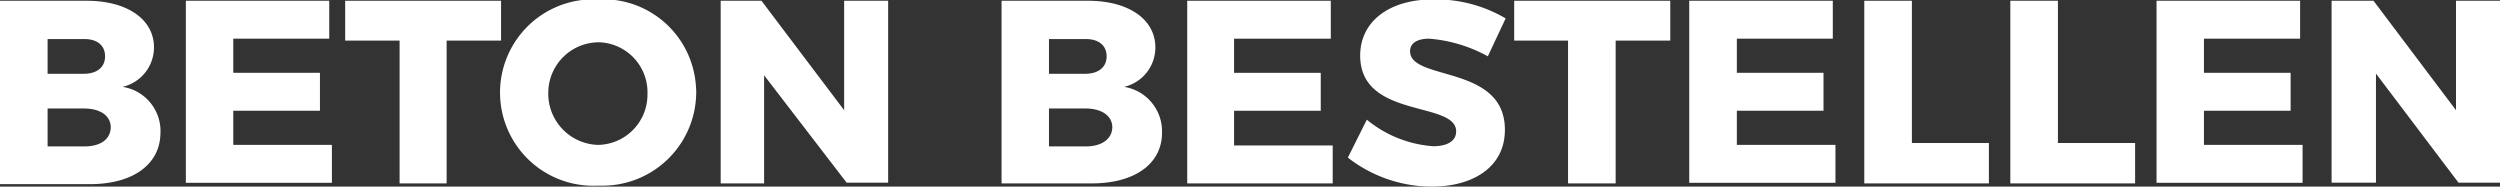 <svg id="Layer_1" data-name="Layer 1" xmlns="http://www.w3.org/2000/svg" viewBox="0 0 131.82 9.84"><rect x="0" y="0" width="131.82" height="9.84" fill="#333333" stroke="none"/><title>beton_bestellen_kratsi</title><path d="M8.12,2.53A2.14,2.14,0,0,1,6.46,4.61a2.36,2.36,0,0,1,2,2.46C8.43,8.71,7,9.74,4.74,9.74H0V.07H4.56C6.74.07,8.12,1.07,8.12,2.53ZM5.54,3c0-.58-.42-.92-1.12-.91H2.51V3.92H4.42C5.12,3.92,5.54,3.57,5.54,3Zm.3,3.75c0-.61-.54-1-1.42-1H2.51v2H4.42C5.3,7.76,5.84,7.37,5.84,6.72Z" transform="translate(0 -0.03)" fill="#fff"/><path d="M17.36.07v2H12.3v1.8h4.57v2H12.3v1.8h5.2v2H9.8V.07Z" transform="translate(0 -0.03)" fill="#fff"/><path d="M26.42.07v2.1H23.55V9.7H21.07V2.17H18.2V.07Z" transform="translate(0 -0.03)" fill="#fff"/><path d="M36.71,4.9a4.94,4.94,0,0,1-5,4.92h-.23A4.89,4.89,0,1,1,31.08,0a3.23,3.23,0,0,1,.44,0A4.9,4.9,0,0,1,36.7,4.66,1.93,1.93,0,0,1,36.71,4.9Zm-7.8,0a2.7,2.7,0,0,0,2.63,2.77h0A2.65,2.65,0,0,0,34.14,5v0a2.64,2.64,0,0,0-2.52-2.74h-.07a2.67,2.67,0,0,0-2.64,2.7v0Z" transform="translate(0 -0.03)" fill="#fff"/><path d="M40.15.07l4.36,5.77V.07h2.32V9.66H44.64L40.29,4V9.7H38V.07Z" transform="translate(0 -0.03)" fill="#fff"/><path d="M60.92,2.53a2.13,2.13,0,0,1-1.65,2.08,2.37,2.37,0,0,1,2,2.42c0,1.64-1.44,2.67-3.7,2.67H52.81V.07h4.55C59.54.07,60.92,1.07,60.92,2.53ZM58.35,3c0-.58-.43-.92-1.12-.91H55.31V3.92h1.92C57.92,3.92,58.35,3.57,58.35,3Zm.3,3.75c0-.61-.55-1-1.42-1H55.31v2h1.92C58.07,7.76,58.65,7.37,58.65,6.72Z" transform="translate(0 -0.03)" fill="#fff"/><path d="M70.17.07v2h-5.1v1.8h4.57v2l-4.57,0V7.7h5.2v2H62.6V.07Z" transform="translate(0 -0.03)" fill="#fff"/><path d="M75.35,2.07c-.6,0-1,.22-1,.66,0,1.59,5,.69,5,4.14,0,2-1.72,3-3.86,3a7.22,7.22,0,0,1-4.42-1.53l1-2a6.18,6.18,0,0,0,3.5,1.4c.74,0,1.21-.27,1.21-.78,0-1.63-5.06-.64-5.06-4C71.72,1.17,73.24,0,75.56,0a7.27,7.27,0,0,1,3.83,1l-.94,2A7.59,7.59,0,0,0,75.35,2.07Z" transform="translate(0 -0.03)" fill="#fff"/><path d="M88.07.07v2.1H85.19V9.7H82.68V2.17H79.84V.07Z" transform="translate(0 -0.03)" fill="#fff"/><path d="M96.64.07v2H91.58v1.8h4.57v2H91.58v1.8h5.2v2H89.07V.07Z" transform="translate(0 -0.03)" fill="#fff"/><path d="M100.81.07v7.5h4.06V9.7H98.3V.07Z" transform="translate(0 -0.03)" fill="#fff"/><path d="M108.51.07v7.5h4.07V9.7H106V.07Z" transform="translate(0 -0.03)" fill="#fff"/><path d="M121.28.07v2h-5.07v1.8h4.57v2h-4.57v1.8h5.2v2h-7.7V.07Z" transform="translate(0 -0.03)" fill="#fff"/><path d="M125.15.07l4.35,5.77V.07h2.32V9.66h-2.19l-4.35-5.75V9.66h-2.34V.07Z" transform="translate(0 -0.03)" fill="#fff"/></svg>